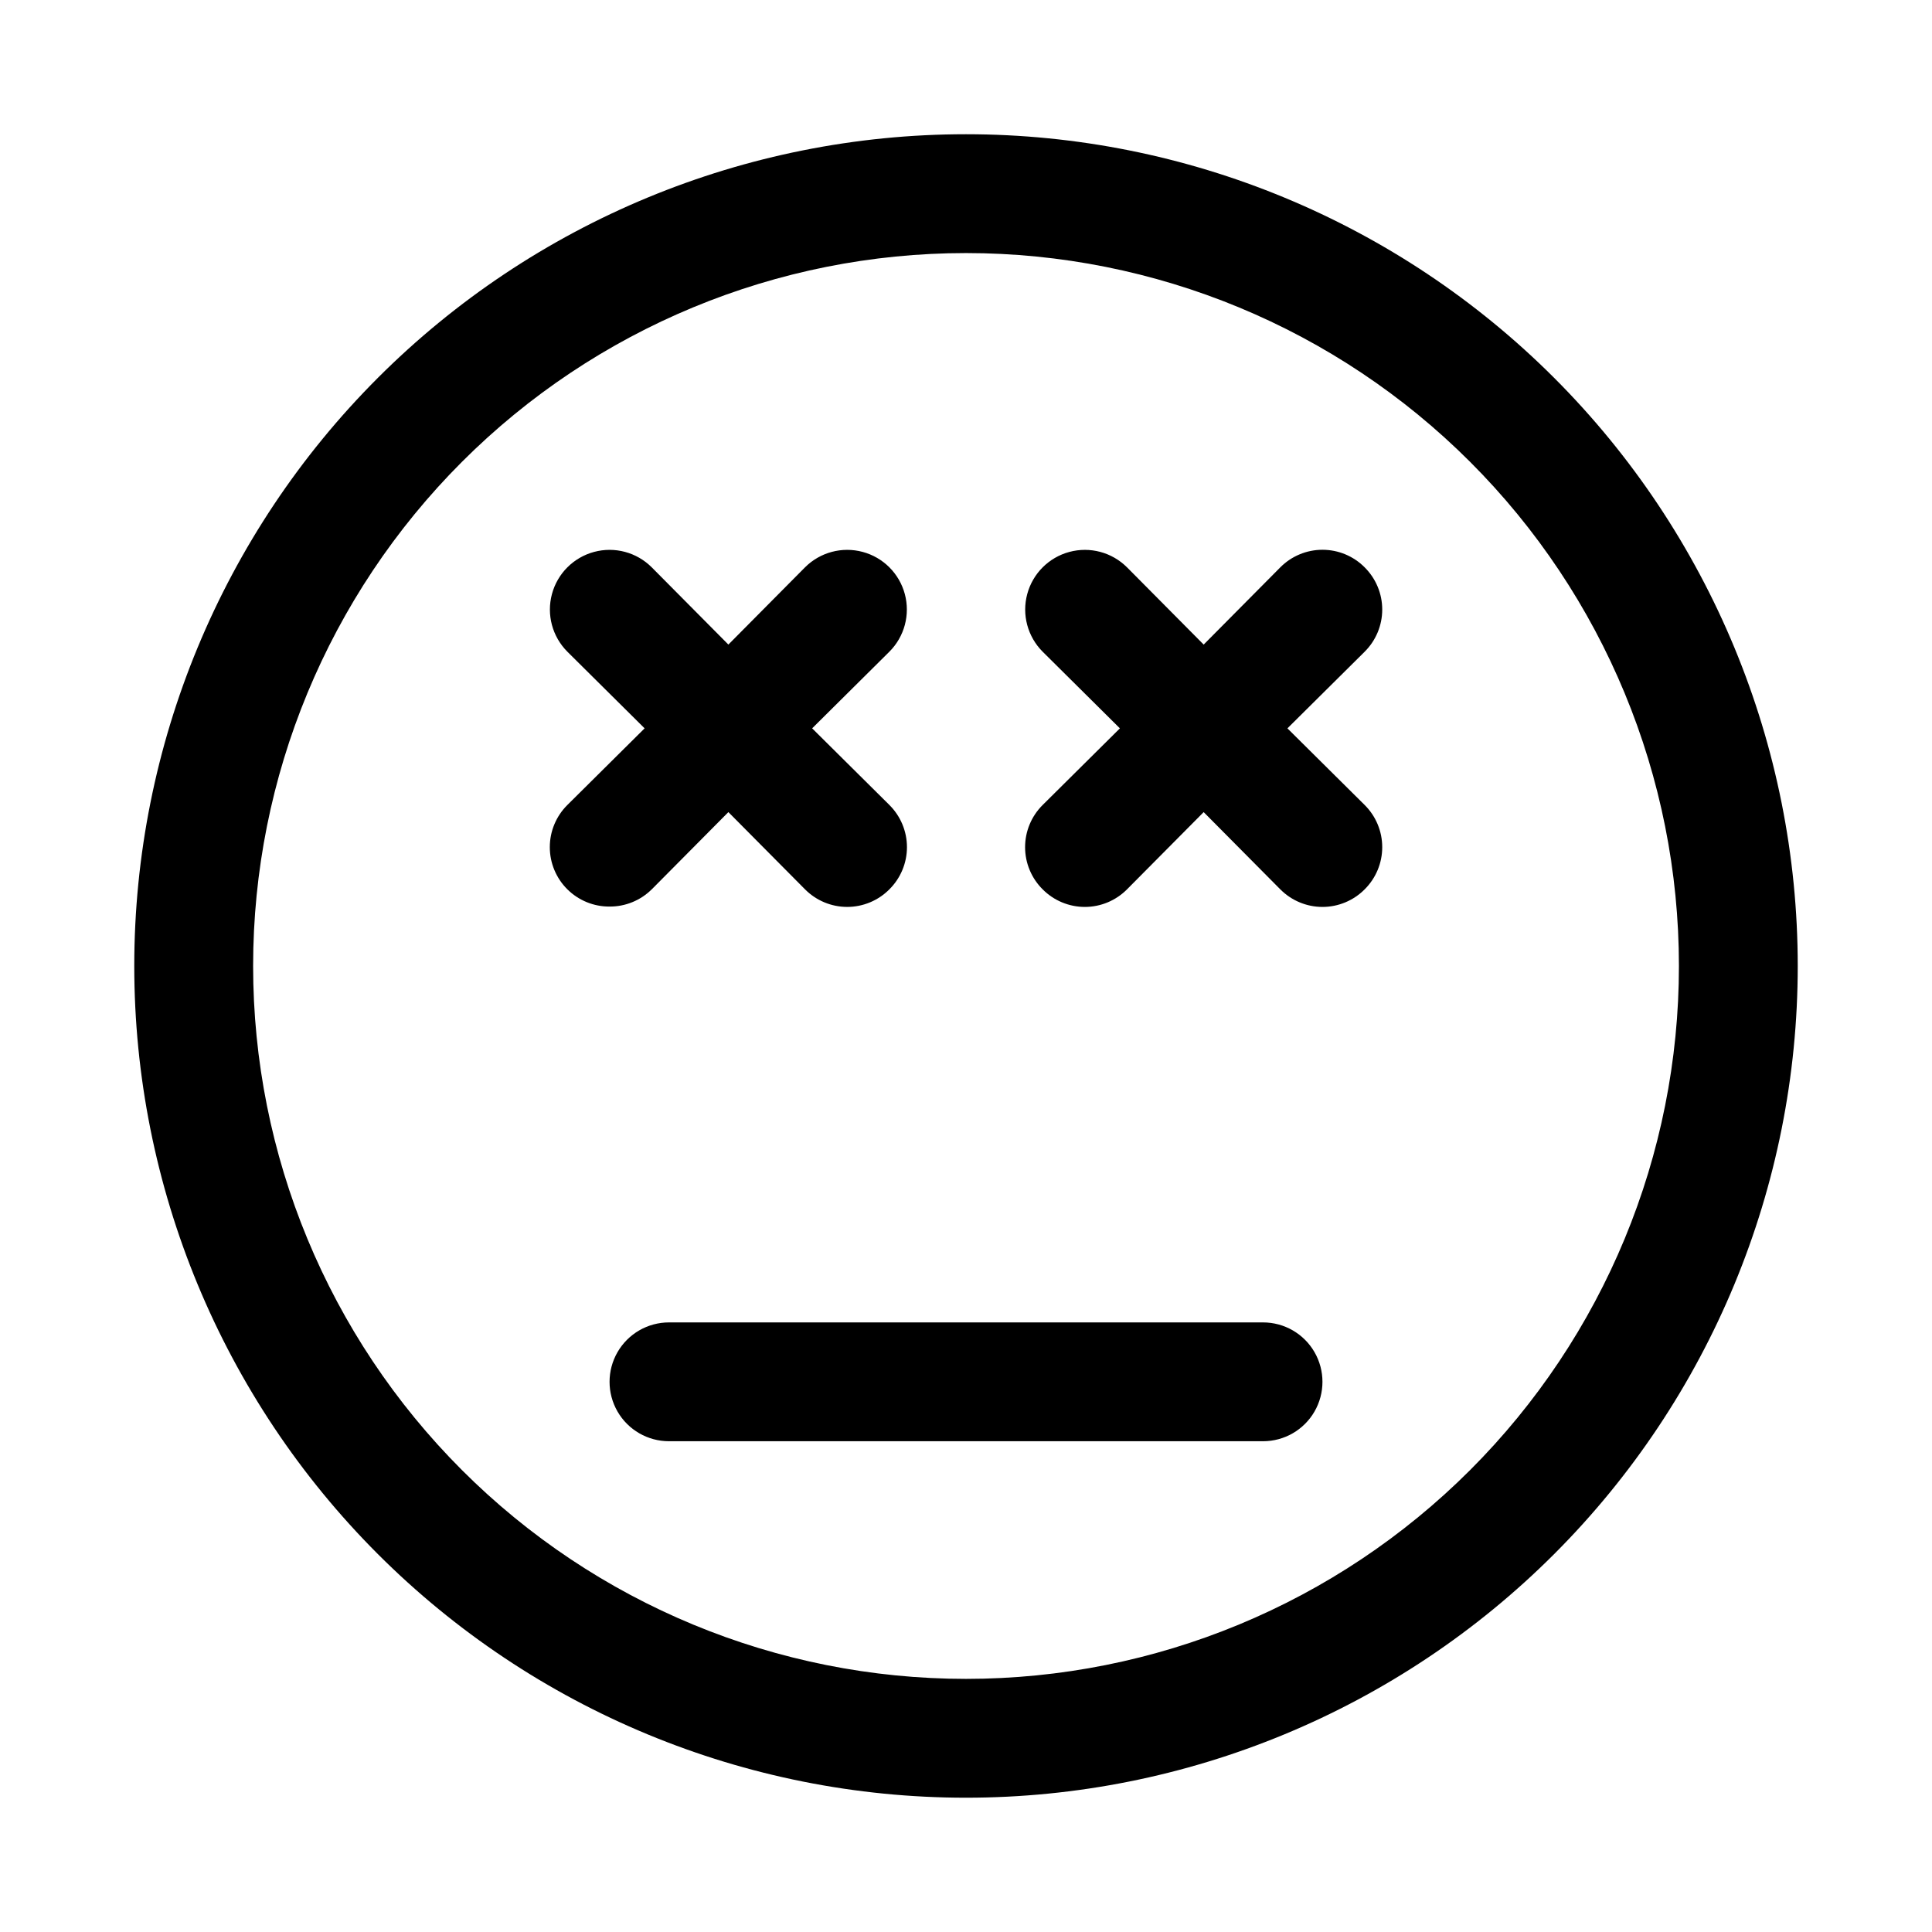 <?xml version="1.0" encoding="UTF-8"?>
<!-- Uploaded to: ICON Repo, www.svgrepo.com, Generator: ICON Repo Mixer Tools -->
<svg fill="#000000" width="800px" height="800px" version="1.1" viewBox="144 144 512 512" xmlns="http://www.w3.org/2000/svg">
 <path d="m305.54 384.25c-4.188 0.023-8.207-1.617-11.18-4.566-2.981-2.953-4.656-6.981-4.656-11.176 0-4.199 1.676-8.223 4.656-11.18l20.469-20.309-20.469-20.309v-0.004c-3.992-3.992-5.555-9.812-4.09-15.27 1.461-5.453 5.723-9.715 11.176-11.176 5.457-1.465 11.277 0.098 15.27 4.09l20.312 20.469 20.309-20.469c3.992-3.992 9.816-5.555 15.27-4.09 5.457 1.461 9.719 5.723 11.18 11.176 1.461 5.457-0.098 11.277-4.094 15.27l-20.465 20.312 20.469 20.309h-0.004c2.981 2.957 4.66 6.981 4.66 11.18 0 4.195-1.68 8.223-4.66 11.176-2.953 2.981-6.981 4.66-11.176 4.66-4.199 0-8.223-1.68-11.18-4.66l-20.309-20.465-20.309 20.469-0.004-0.004c-2.969 2.949-6.992 4.59-11.176 4.566zm200.11-89.898c-2.957-2.981-6.981-4.656-11.18-4.656-4.195 0-8.219 1.676-11.176 4.656l-20.309 20.469-20.309-20.469h-0.004c-3.992-3.992-9.812-5.555-15.27-4.09-5.453 1.461-9.715 5.723-11.176 11.176-1.465 5.457 0.098 11.277 4.09 15.27l20.469 20.312-20.469 20.309c-2.981 2.957-4.656 6.981-4.656 11.18 0 4.195 1.676 8.223 4.656 11.176 2.957 2.981 6.981 4.66 11.18 4.66 4.195 0 8.219-1.68 11.176-4.66l20.312-20.465 20.309 20.469v-0.004c2.957 2.981 6.981 4.66 11.176 4.66 4.199 0 8.223-1.68 11.18-4.66 2.981-2.953 4.656-6.981 4.656-11.176 0-4.199-1.676-8.223-4.656-11.18l-20.469-20.309 20.469-20.309v-0.004c2.981-2.953 4.656-6.981 4.656-11.176 0-4.199-1.676-8.223-4.656-11.18zm114.77 105.64c0 58.457-23.223 114.52-64.559 155.86-41.336 41.336-97.398 64.559-155.86 64.559-58.461 0-114.52-23.223-155.86-64.559-41.336-41.336-64.559-97.398-64.559-155.86 0-58.461 23.223-114.52 64.559-155.86s97.398-64.559 155.86-64.559c58.457 0 114.52 23.223 155.86 64.559 41.336 41.336 64.559 97.398 64.559 155.86zm-31.488 0c0-50.109-19.902-98.164-55.336-133.59-35.43-35.43-83.484-55.336-133.59-55.336-50.109 0-98.164 19.906-133.59 55.336s-55.336 83.484-55.336 133.59c0 50.105 19.906 98.16 55.336 133.59 35.43 35.434 83.484 55.336 133.59 55.336 50.105 0 98.16-19.902 133.59-55.336 35.434-35.43 55.336-83.484 55.336-133.59zm-110.21 94.465-157.44-0.004c-5.625 0-10.82 3.004-13.633 7.875-2.812 4.871-2.812 10.871 0 15.742s8.008 7.871 13.633 7.871h157.44c5.625 0 10.824-3 13.633-7.871 2.812-4.871 2.812-10.871 0-15.742-2.809-4.871-8.008-7.875-13.633-7.875z"/>
</svg>